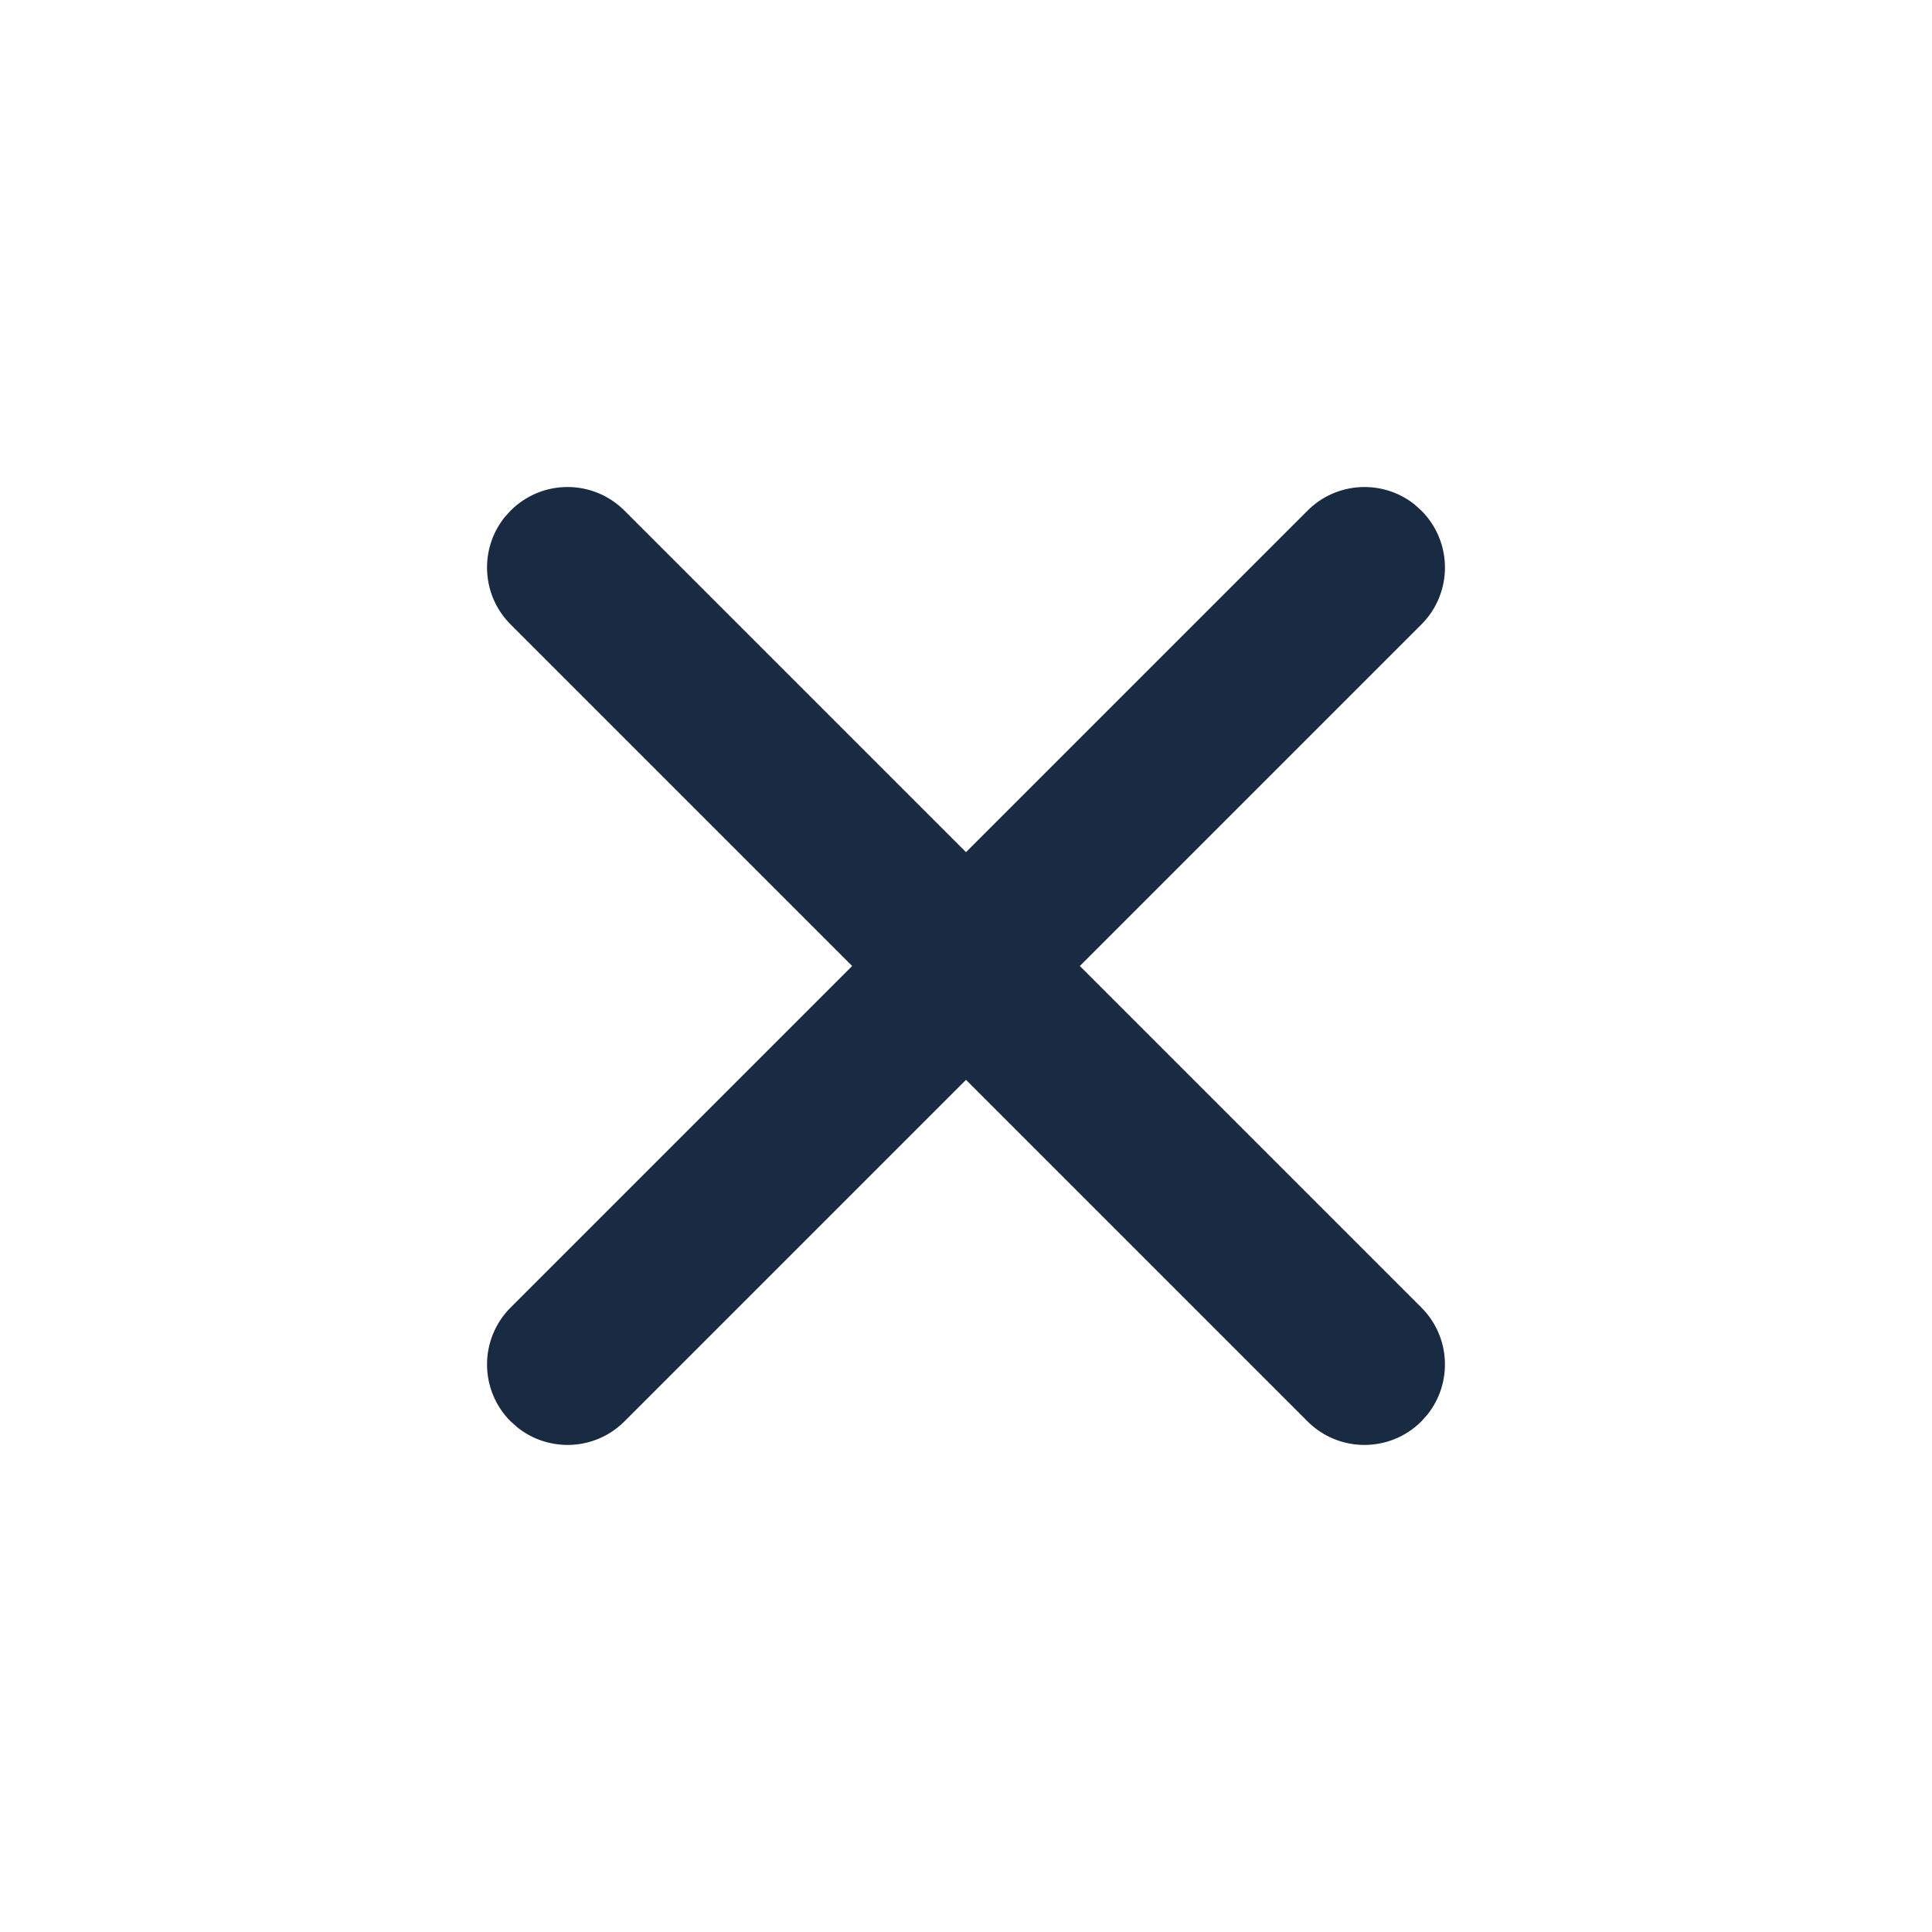 <?xml version="1.0" encoding="UTF-8"?>
<svg width="24px" height="24px" viewBox="0 0 24 24" version="1.1" xmlns="http://www.w3.org/2000/svg" xmlns:xlink="http://www.w3.org/1999/xlink">
    <title>9339AC96-CBE9-4827-A940-4EF01E306AAC@1,5x</title>
    <defs>
        <path d="M11.314,3.314 C11.866,3.314 12.314,3.761 12.314,4.314 L12.314,10.314 L18.314,10.314 C18.827,10.314 19.249,10.7 19.307,11.197 L19.314,11.314 C19.314,11.866 18.866,12.314 18.314,12.314 L12.314,12.314 L12.314,18.314 C12.314,18.827 11.928,19.249 11.43,19.307 L11.314,19.314 C10.761,19.314 10.314,18.866 10.314,18.314 L10.314,12.314 L4.314,12.314 C3.801,12.314 3.378,11.928 3.32,11.43 L3.314,11.314 C3.314,10.761 3.761,10.314 4.314,10.314 L10.314,10.314 L10.314,4.314 C10.314,3.801 10.7,3.378 11.197,3.32 Z" id="path-1"></path>
    </defs>
    <g id="Inexploré" stroke="none" stroke-width="1" fill="none" fill-rule="evenodd">
        <g id="01_Biblio_Menu_mobile" transform="translate(-365, -41)">
            <g id="Group-8" transform="translate(12.757, 41)">
                <g id="Group-13" transform="translate(19.243, 0)">
                    <g id="Icons/user-Copy-8" transform="translate(333.686, 0.686)">
                        <mask id="mask-2" fill="white">
                            <use xlink:href="#path-1"></use>
                        </mask>
                        <use id="Combined-Shape" fill="#182B43" transform="translate(11.314, 11.314) rotate(45) translate(-11.314, -11.314) " xlink:href="#path-1"></use>
                    </g>
                </g>
            </g>
        </g>
    </g>
</svg>

